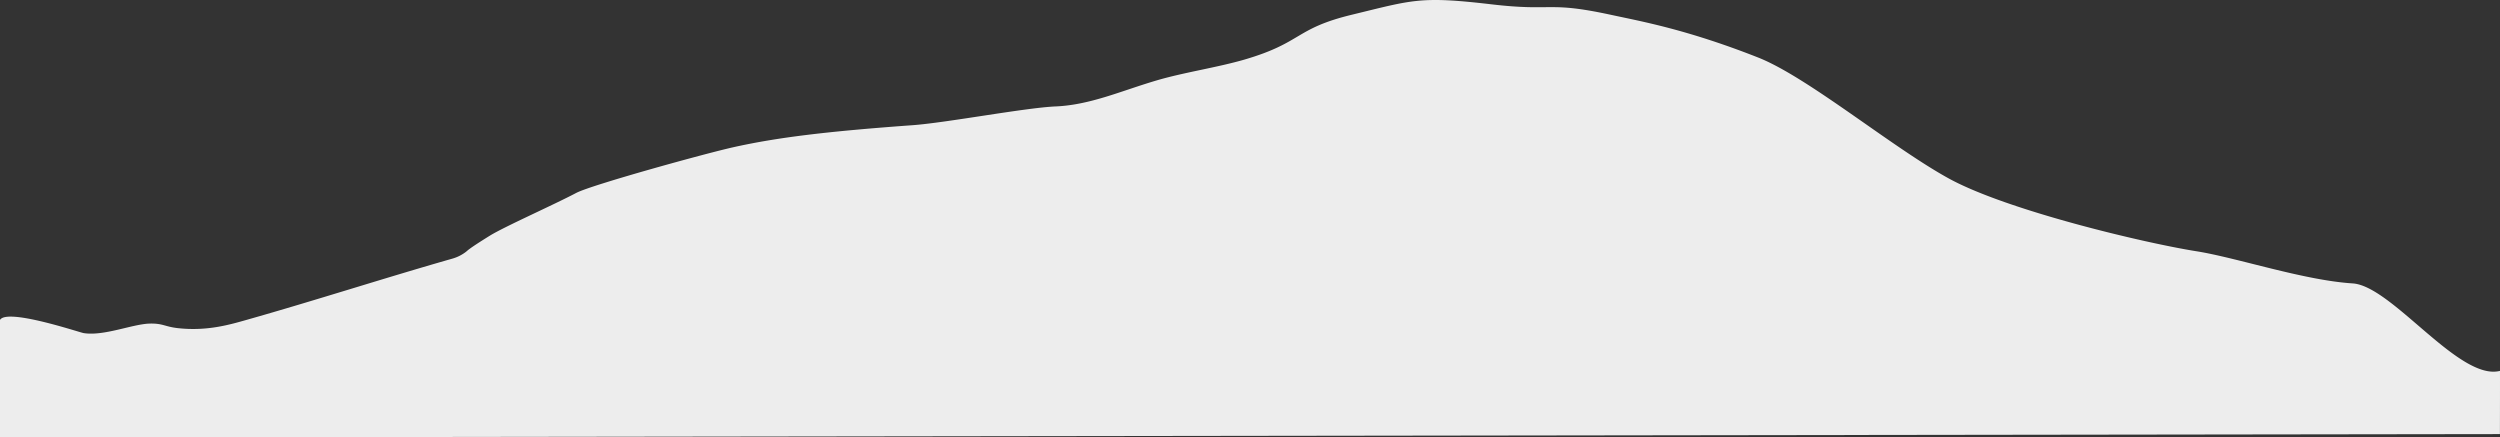 <svg xmlns="http://www.w3.org/2000/svg" viewBox="0 0 719.9 125.98"><rect x="0" y="0" width="719.9" height="125.98" fill="#333333" stroke="none"/><defs><style>.cls-1{fill:#ededed;}</style></defs><g id="Layer_2" data-name="Layer 2"><g id="Landscape"><path class="cls-1" d="M719.89,106.8c-11.73,3-31.09-24.46-42.41-25.19-14.14-.9-33.38-7.42-45-9.26-14.94-2.37-54.66-11.79-71.38-21-16.45-9.06-40.59-29.18-54.86-34.8-20.57-8.1-33.67-10.4-42.43-12.3-18.29-3.95-16.41-.9-34.29-3-20.57-2.4-22.51-1.31-40.28,3-16.46,4-14.14,8-30.86,12.9-7.83,2.28-17.37,3.67-25.29,6-10.19,3-19.13,7.08-29.15,7.5-8.62.37-31.39,4.69-41.14,5.4-24.86,1.8-38.86,3.52-51.43,6.3-8.15,1.8-41.07,10.9-45.43,13.2-6.62,3.49-20.63,9.69-24.86,12.3-6.45,4-6.41,4.3-6.92,4.68a11.7,11.7,0,0,1-3.8,1.92C110.57,80.1,91,86.45,71.19,92.06c-5,1.42-11.62,3.39-20.09,2.42-3.66-.43-4.21-1.38-7.94-1.3-5,.12-13.22,3.67-19.07,2.74C22.92,95.74,2,88.66,0,92.13V126l719.88-1S719.92,106.79,719.89,106.8Z"/></g></g></svg>